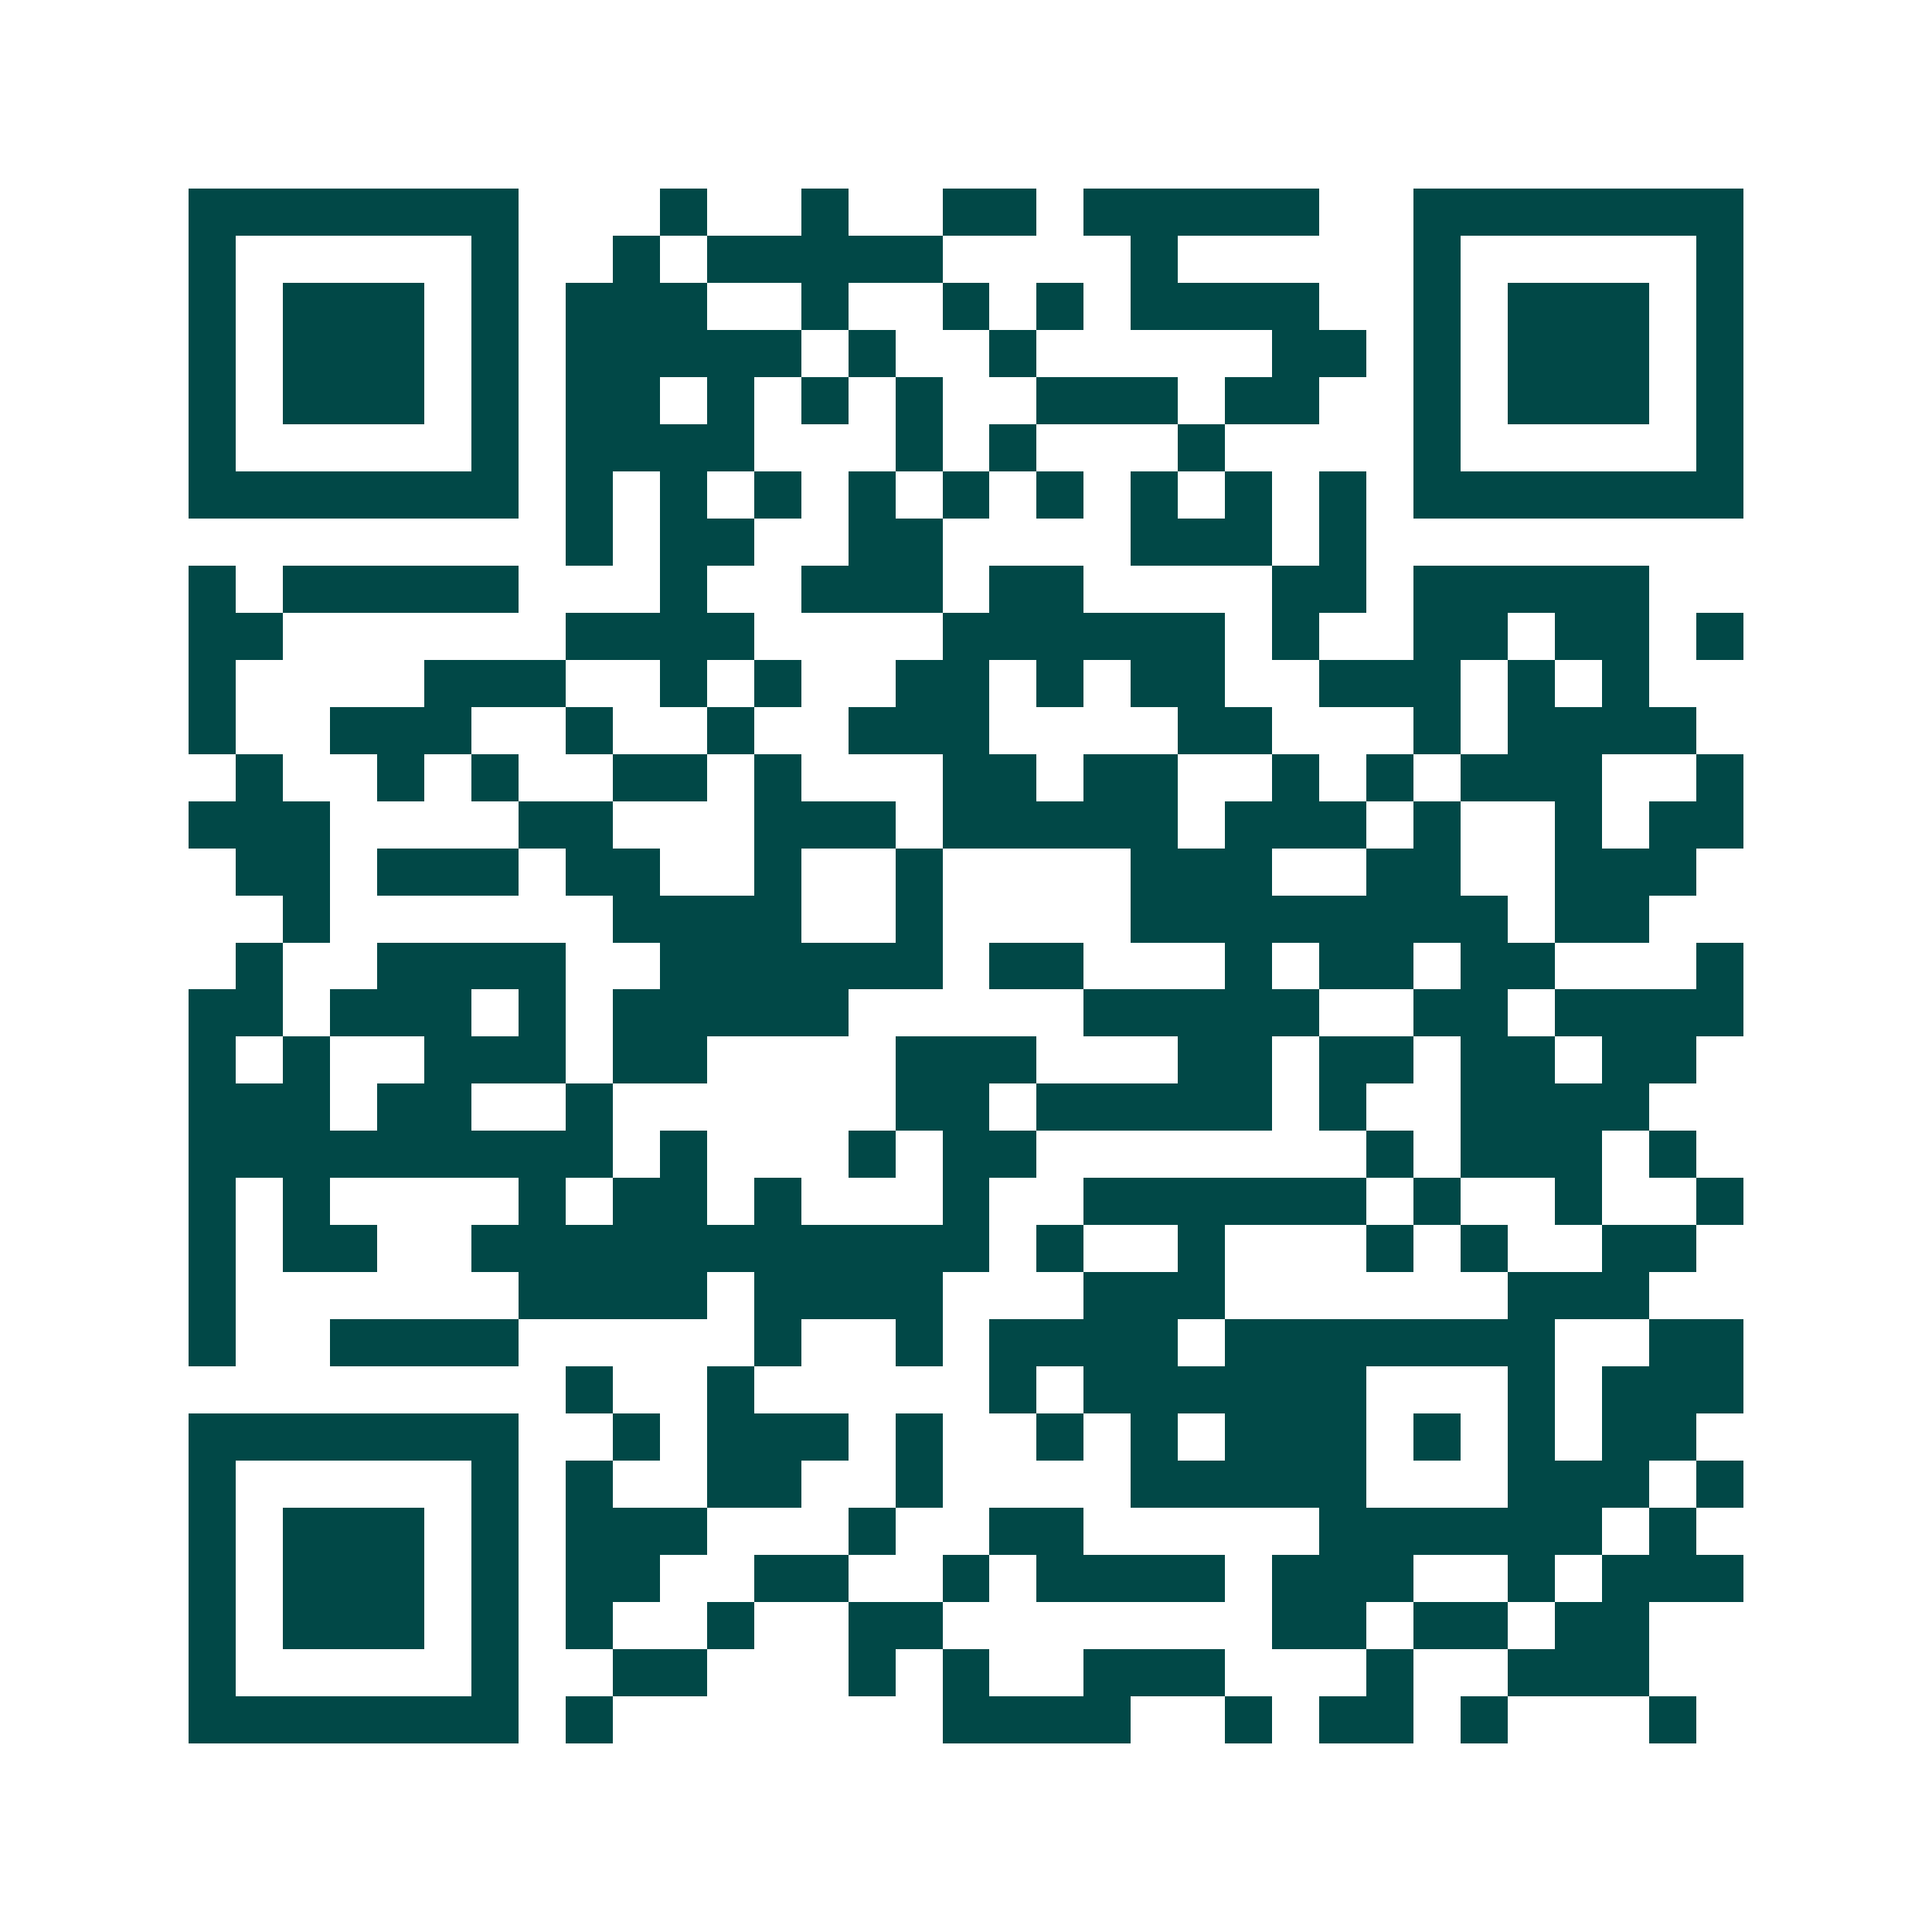 <svg xmlns="http://www.w3.org/2000/svg" width="200" height="200" viewBox="0 0 41 41" shape-rendering="crispEdges"><path fill="#ffffff" d="M0 0h41v41H0z"/><path stroke="#014847" d="M4 4.5h7m3 0h1m2 0h1m2 0h2m1 0h5m2 0h7M4 5.5h1m5 0h1m2 0h1m1 0h5m4 0h1m5 0h1m5 0h1M4 6.5h1m1 0h3m1 0h1m1 0h3m2 0h1m2 0h1m1 0h1m1 0h4m2 0h1m1 0h3m1 0h1M4 7.5h1m1 0h3m1 0h1m1 0h5m1 0h1m2 0h1m5 0h2m1 0h1m1 0h3m1 0h1M4 8.5h1m1 0h3m1 0h1m1 0h2m1 0h1m1 0h1m1 0h1m2 0h3m1 0h2m2 0h1m1 0h3m1 0h1M4 9.5h1m5 0h1m1 0h4m3 0h1m1 0h1m3 0h1m4 0h1m5 0h1M4 10.5h7m1 0h1m1 0h1m1 0h1m1 0h1m1 0h1m1 0h1m1 0h1m1 0h1m1 0h1m1 0h7M12 11.5h1m1 0h2m2 0h2m4 0h3m1 0h1M4 12.5h1m1 0h5m3 0h1m2 0h3m1 0h2m4 0h2m1 0h5M4 13.5h2m6 0h4m4 0h6m1 0h1m2 0h2m1 0h2m1 0h1M4 14.5h1m4 0h3m2 0h1m1 0h1m2 0h2m1 0h1m1 0h2m2 0h3m1 0h1m1 0h1M4 15.5h1m2 0h3m2 0h1m2 0h1m2 0h3m4 0h2m3 0h1m1 0h4M5 16.5h1m2 0h1m1 0h1m2 0h2m1 0h1m3 0h2m1 0h2m2 0h1m1 0h1m1 0h3m2 0h1M4 17.5h3m4 0h2m3 0h3m1 0h5m1 0h3m1 0h1m2 0h1m1 0h2M5 18.5h2m1 0h3m1 0h2m2 0h1m2 0h1m4 0h3m2 0h2m2 0h3M6 19.5h1m6 0h4m2 0h1m4 0h8m1 0h2M5 20.5h1m2 0h4m2 0h6m1 0h2m3 0h1m1 0h2m1 0h2m3 0h1M4 21.5h2m1 0h3m1 0h1m1 0h5m5 0h5m2 0h2m1 0h4M4 22.5h1m1 0h1m2 0h3m1 0h2m4 0h3m3 0h2m1 0h2m1 0h2m1 0h2M4 23.5h3m1 0h2m2 0h1m6 0h2m1 0h5m1 0h1m2 0h4M4 24.5h9m1 0h1m3 0h1m1 0h2m7 0h1m1 0h3m1 0h1M4 25.5h1m1 0h1m4 0h1m1 0h2m1 0h1m3 0h1m2 0h6m1 0h1m2 0h1m2 0h1M4 26.5h1m1 0h2m2 0h11m1 0h1m2 0h1m3 0h1m1 0h1m2 0h2M4 27.5h1m6 0h4m1 0h4m3 0h3m6 0h3M4 28.5h1m2 0h4m5 0h1m2 0h1m1 0h4m1 0h7m2 0h2M12 29.5h1m2 0h1m5 0h1m1 0h6m3 0h1m1 0h3M4 30.5h7m2 0h1m1 0h3m1 0h1m2 0h1m1 0h1m1 0h3m1 0h1m1 0h1m1 0h2M4 31.5h1m5 0h1m1 0h1m2 0h2m2 0h1m4 0h5m3 0h3m1 0h1M4 32.5h1m1 0h3m1 0h1m1 0h3m3 0h1m2 0h2m5 0h6m1 0h1M4 33.5h1m1 0h3m1 0h1m1 0h2m2 0h2m2 0h1m1 0h4m1 0h3m2 0h1m1 0h3M4 34.5h1m1 0h3m1 0h1m1 0h1m2 0h1m2 0h2m7 0h2m1 0h2m1 0h2M4 35.5h1m5 0h1m2 0h2m3 0h1m1 0h1m2 0h3m3 0h1m2 0h3M4 36.5h7m1 0h1m7 0h4m2 0h1m1 0h2m1 0h1m3 0h1"/></svg>
